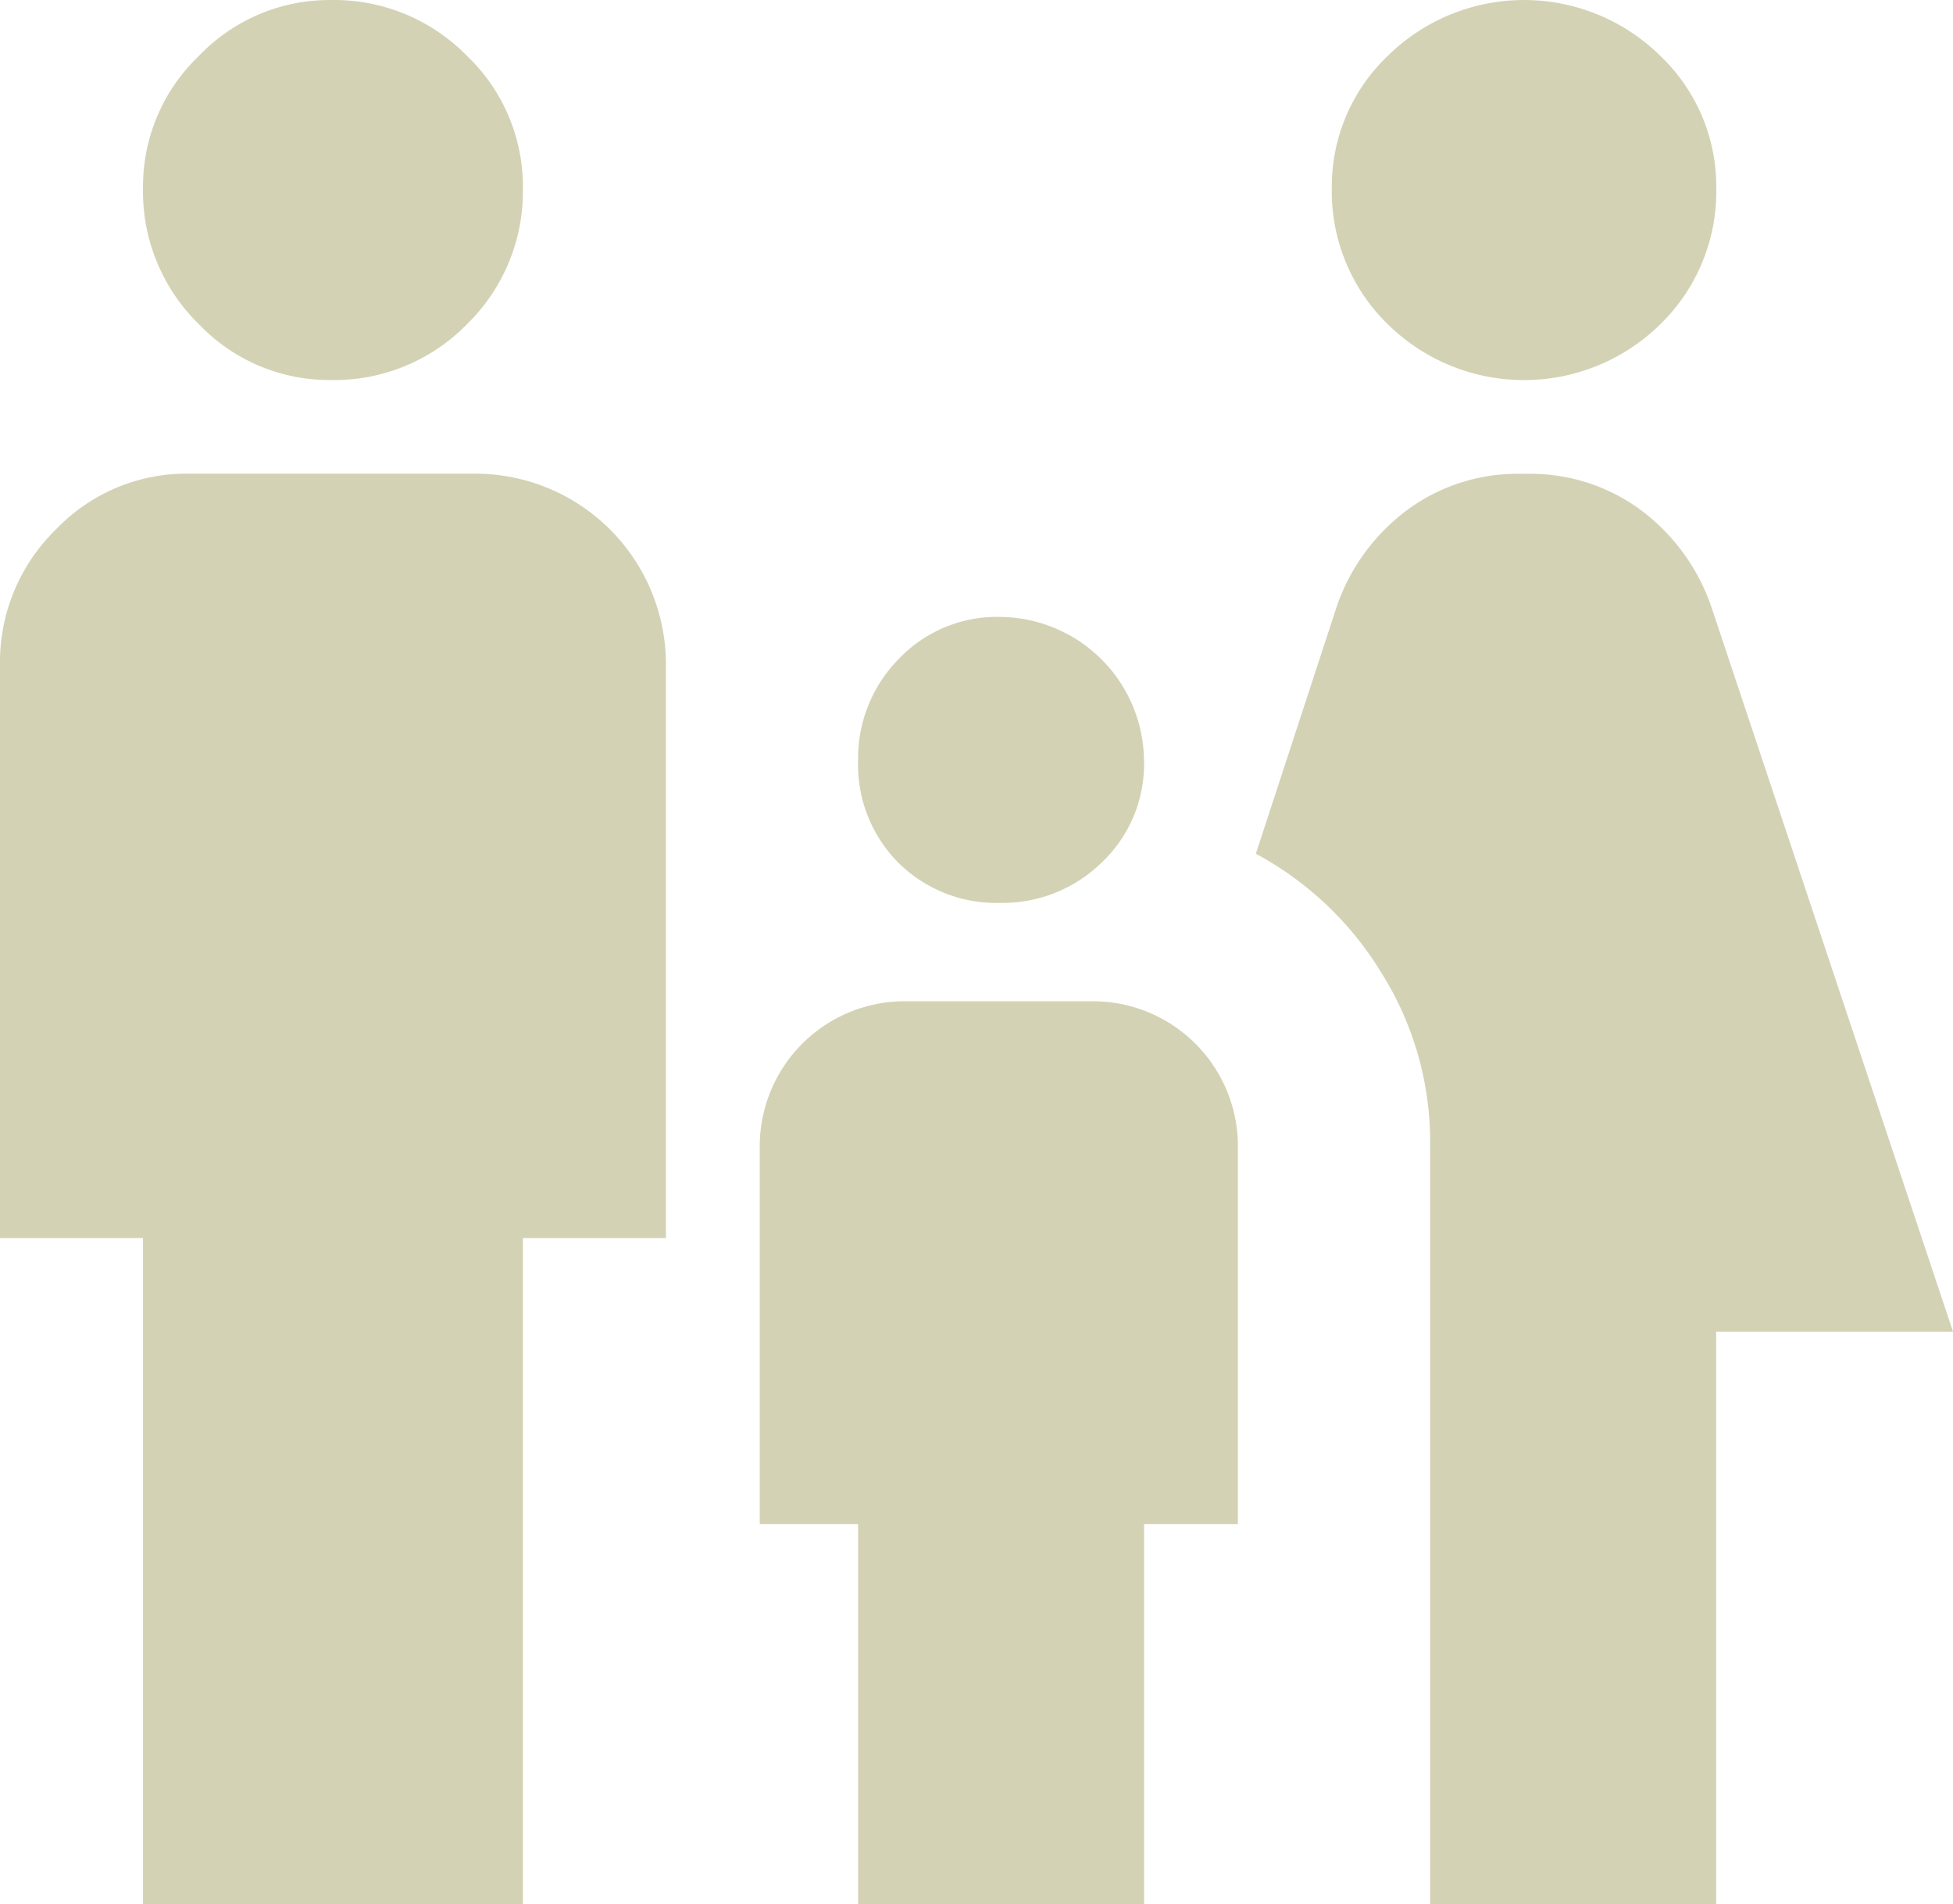 <?xml version="1.0" encoding="UTF-8"?>
<svg xmlns="http://www.w3.org/2000/svg" width="60.865" height="59.333" viewBox="0 0 60.865 59.333">
  <path id="Children_and_beds" data-name="Children and beds" d="M16.435,59.333V38.58H11.978V20.752A5.777,5.777,0,0,1,13.719,16.5a5.619,5.619,0,0,1,4.109-1.741h8.914a5.945,5.945,0,0,1,5.99,5.989V38.58H28.274V59.333ZM18.176,10.1a5.773,5.773,0,0,1-1.741-4.248,5.617,5.617,0,0,1,1.741-4.109A5.619,5.619,0,0,1,22.285,0a5.786,5.786,0,0,1,4.248,1.742,5.624,5.624,0,0,1,1.741,4.109A5.781,5.781,0,0,1,26.533,10.1a5.778,5.778,0,0,1-4.248,1.741A5.611,5.611,0,0,1,18.176,10.1ZM38.72,59.333V47.494H35.656V35.655A4.519,4.519,0,0,1,40.113,31.2H46.1a4.518,4.518,0,0,1,4.457,4.457V47.494H47.634V59.333Zm1.254-32.452a4.335,4.335,0,0,1-1.254-3.2,4.407,4.407,0,0,1,1.254-3.134,4.219,4.219,0,0,1,3.2-1.323,4.519,4.519,0,0,1,4.457,4.457,4.22,4.22,0,0,1-1.324,3.2,4.408,4.408,0,0,1-3.133,1.253A4.336,4.336,0,0,1,39.974,26.881ZM56.548,59.333V35.655a9.884,9.884,0,0,0-1.532-5.362,10.249,10.249,0,0,0-3.9-3.69l2.507-7.661a6.287,6.287,0,0,1,2.229-3.064,5.771,5.771,0,0,1,3.482-1.114h.278a5.782,5.782,0,0,1,3.482,1.114,6.318,6.318,0,0,1,2.229,3.064L72.844,41.5H65.462V59.333ZM55.225,10.1a6.053,6.053,0,0,0,8.5,0,5.781,5.781,0,0,0,1.741-4.248,5.624,5.624,0,0,0-1.741-4.109,6.052,6.052,0,0,0-8.5,0,5.617,5.617,0,0,0-1.741,4.109A5.773,5.773,0,0,0,55.225,10.1Z" transform="translate(-11.978 0.001)" fill="#d4d2b4"></path>
</svg>

